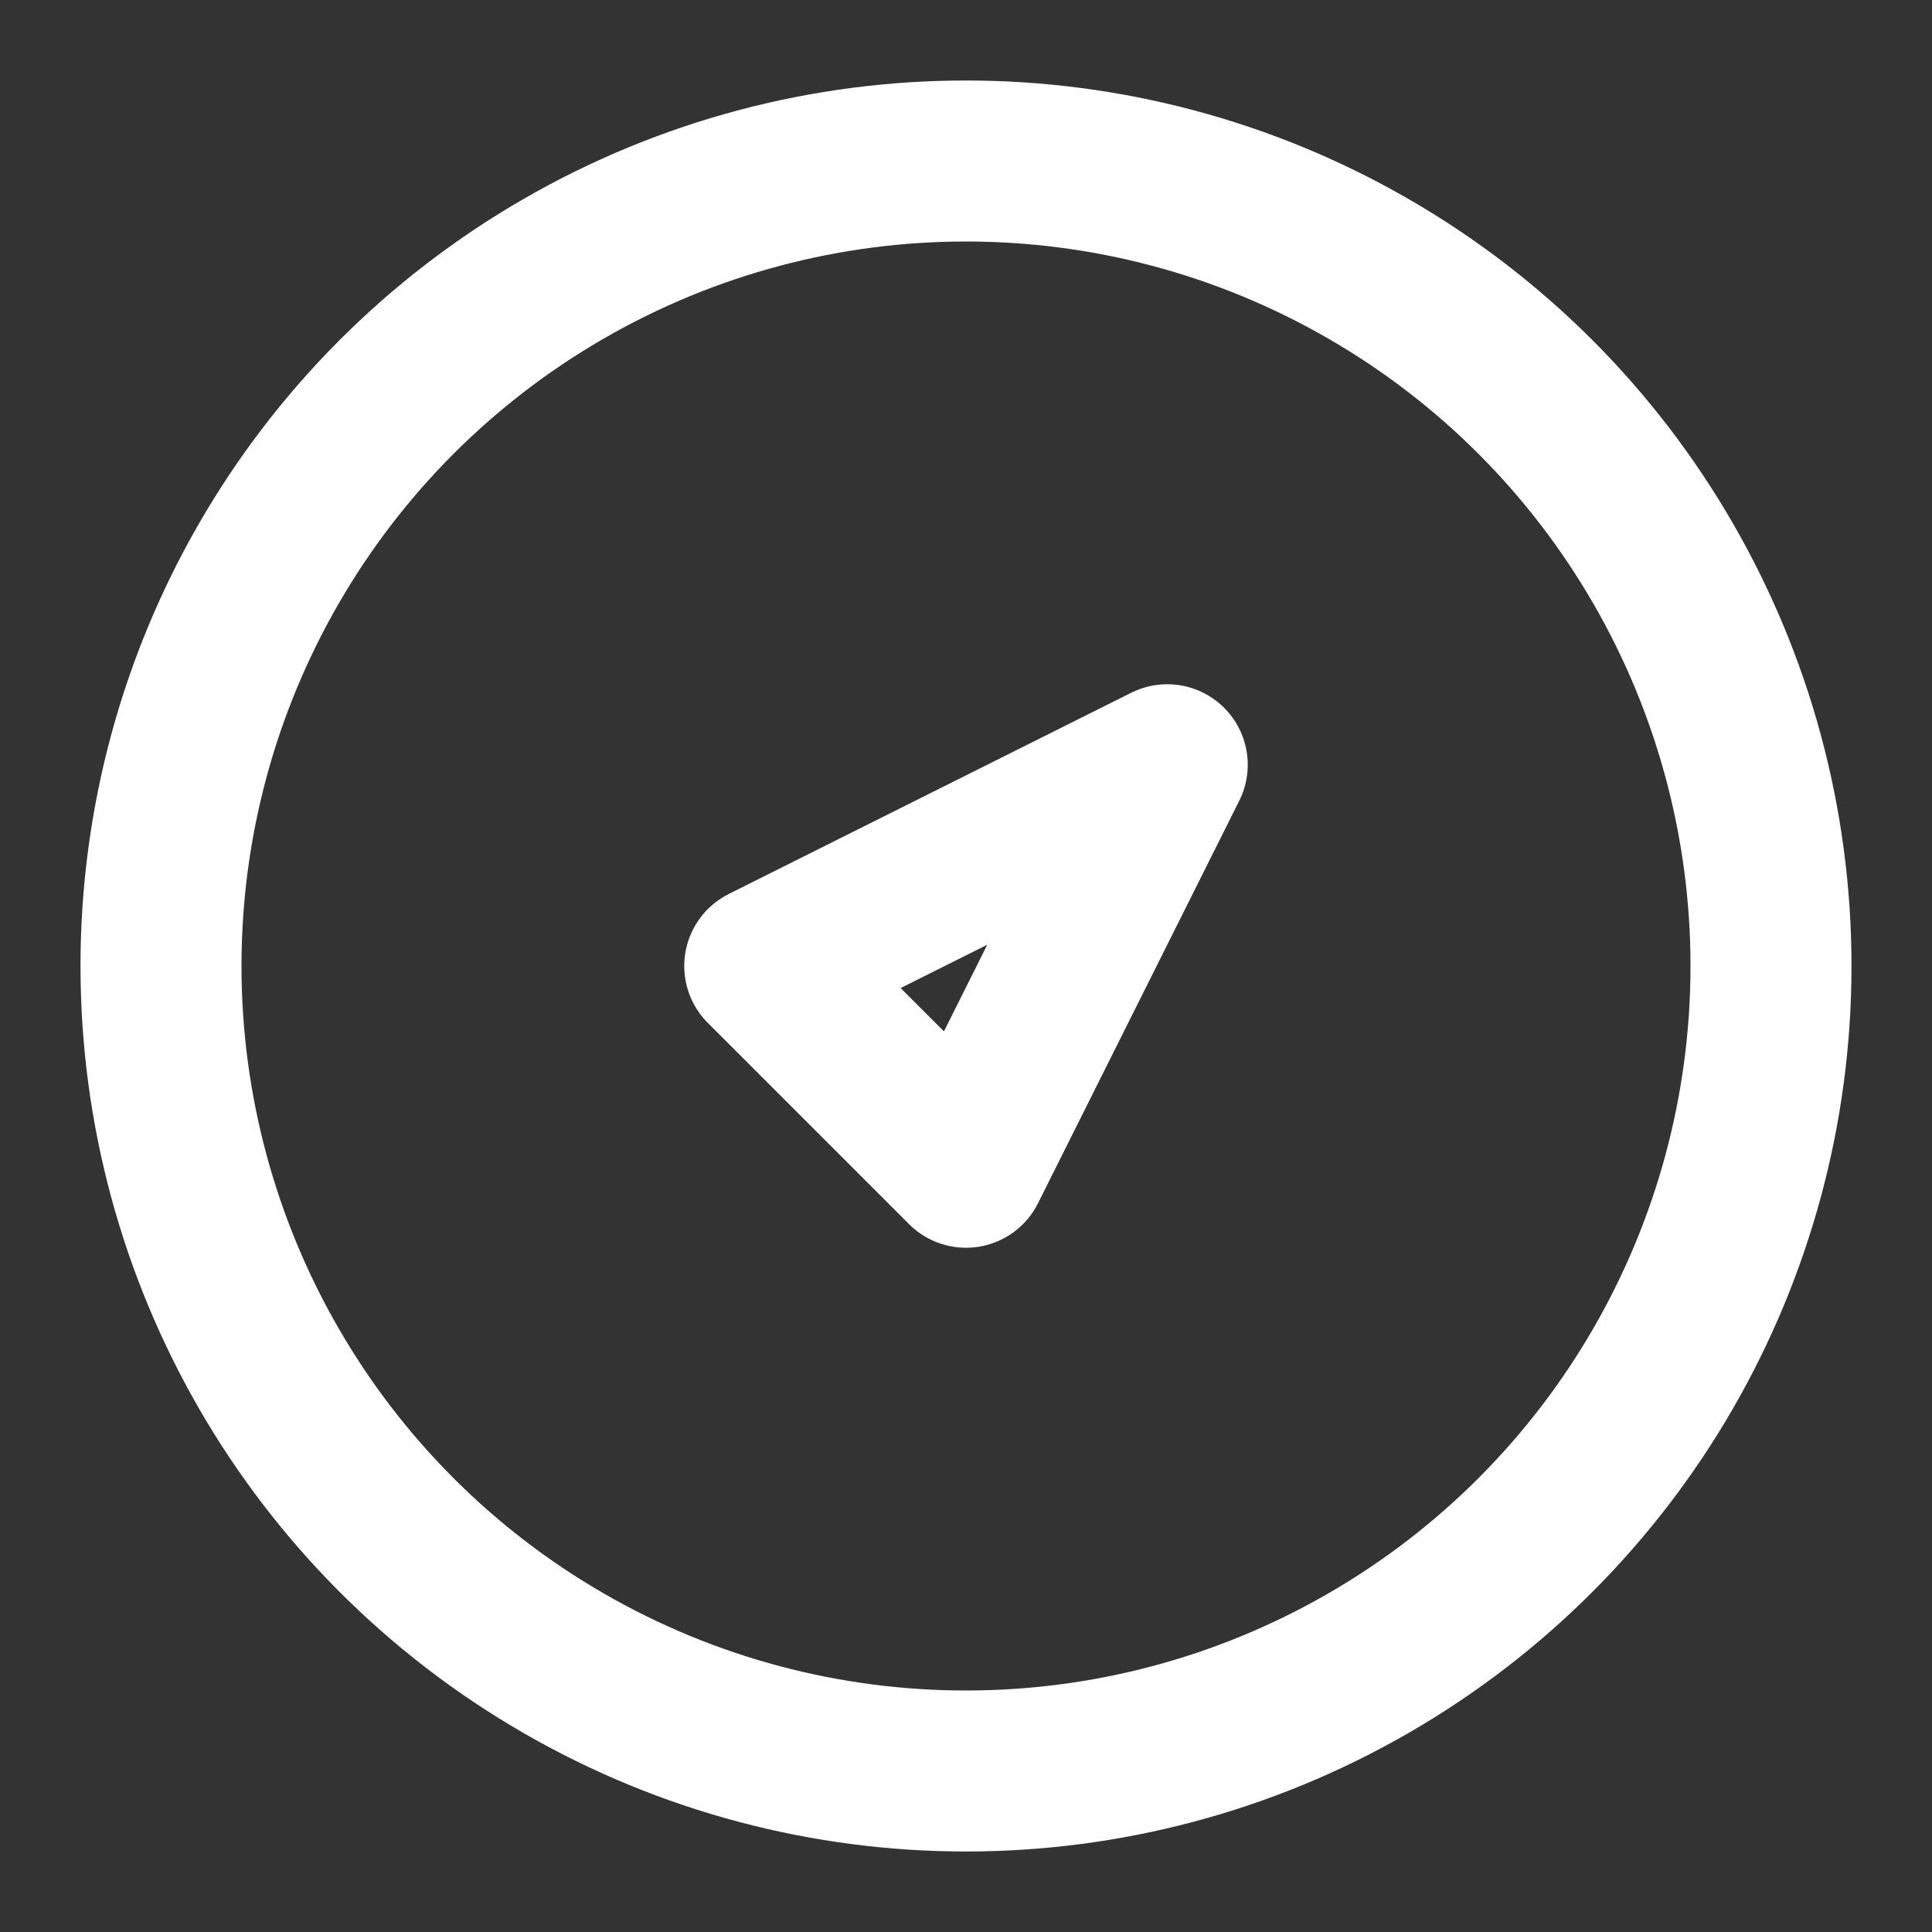 <svg width="24" height="24" viewBox="0 0 24 24" fill="none" xmlns="http://www.w3.org/2000/svg">
<rect x="0" y="0" width="24" height="24" fill="#333333" stroke="none"/>
<circle cx="12" cy="12" r="10" stroke="white" stroke-width="2"></circle>
<path d="M14.5 9.5L12 14.5L9.5 12L14.5 9.5Z" stroke="white" stroke-width="2" stroke-linejoin="round"></path>
</svg>
